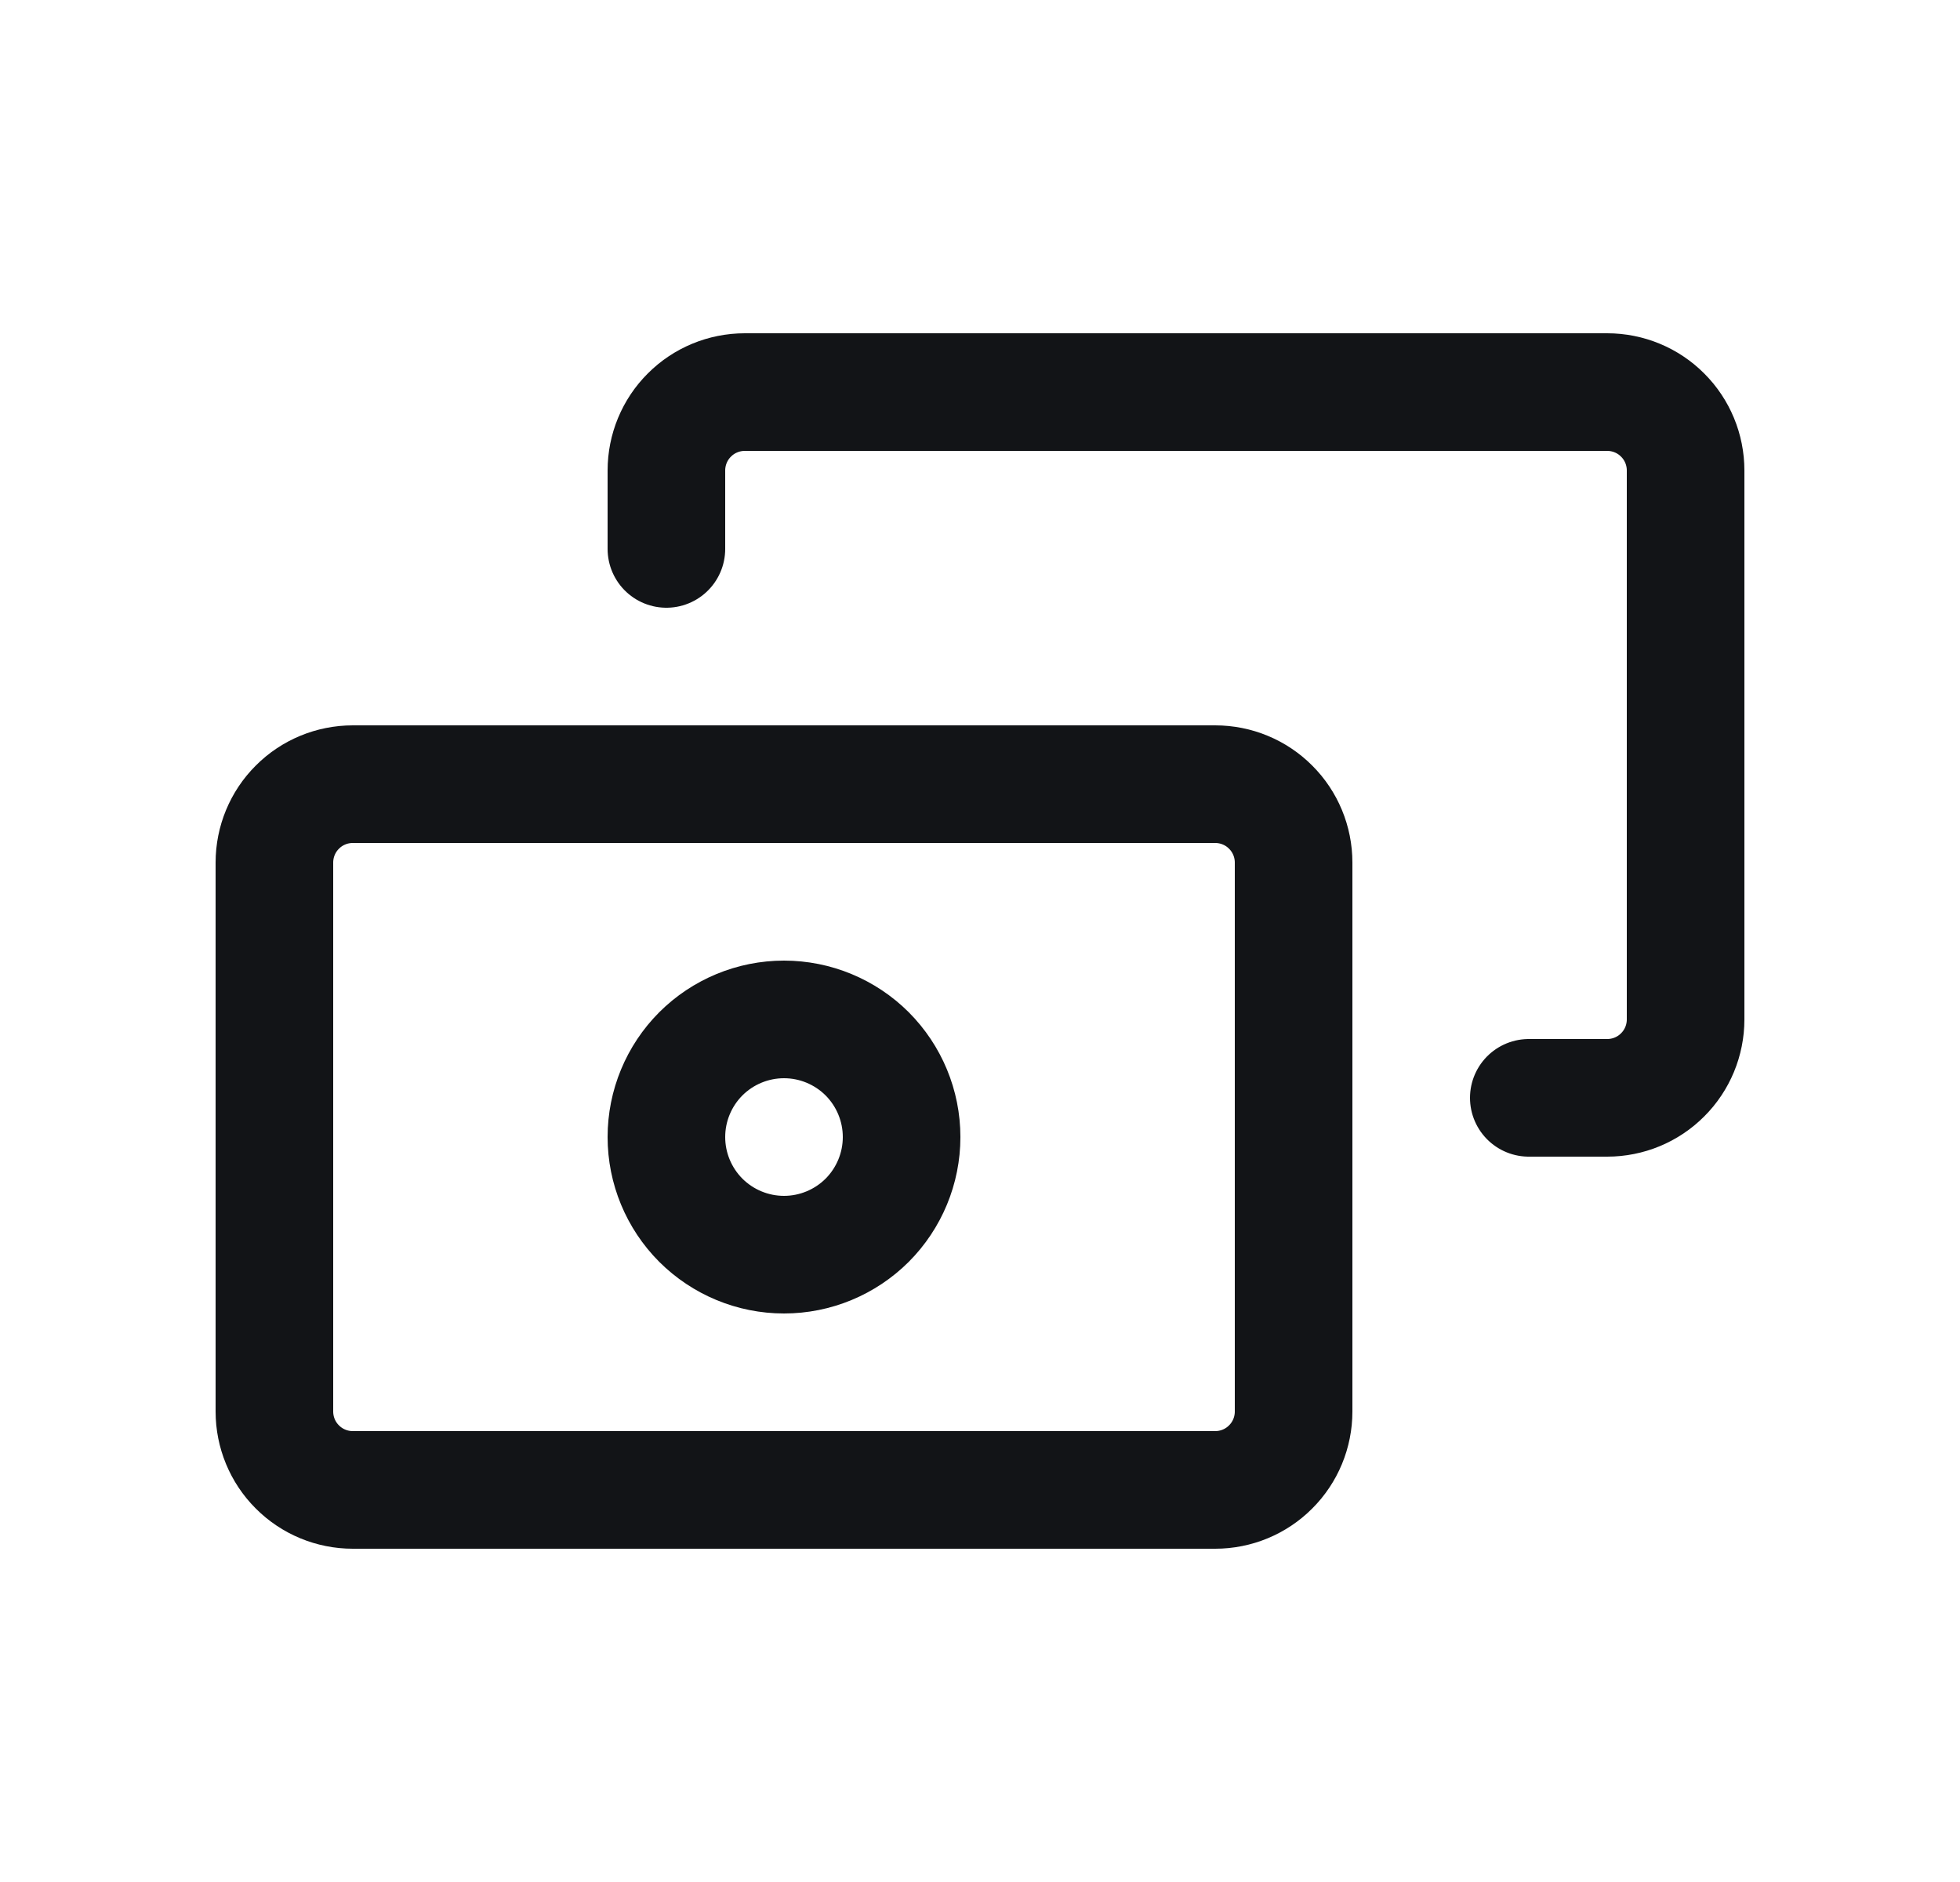 <svg width="25" height="24" viewBox="0 0 25 24" fill="none" xmlns="http://www.w3.org/2000/svg">
<path d="M8.5 7V6C8.5 5.735 8.605 5.48 8.793 5.293C8.98 5.105 9.235 5 9.5 5H20.5C20.765 5 21.02 5.105 21.207 5.293C21.395 5.48 21.5 5.735 21.5 6V13C21.5 13.265 21.395 13.52 21.207 13.707C21.02 13.895 20.765 14 20.5 14H19.5M3.5 18V11C3.5 10.735 3.605 10.48 3.793 10.293C3.98 10.105 4.235 10 4.5 10H15.5C15.765 10 16.02 10.105 16.207 10.293C16.395 10.48 16.5 10.735 16.5 11V18C16.5 18.265 16.395 18.52 16.207 18.707C16.02 18.895 15.765 19 15.5 19H4.5C4.235 19 3.98 18.895 3.793 18.707C3.605 18.52 3.5 18.265 3.5 18ZM11.5 14.5C11.5 14.898 11.342 15.279 11.061 15.561C10.779 15.842 10.398 16 10 16C9.602 16 9.221 15.842 8.939 15.561C8.658 15.279 8.5 14.898 8.5 14.5C8.5 14.102 8.658 13.721 8.939 13.439C9.221 13.158 9.602 13 10 13C10.398 13 10.779 13.158 11.061 13.439C11.342 13.721 11.5 14.102 11.5 14.5Z" stroke="#121417" stroke-width="1.5" stroke-linecap="round"/>
</svg>
